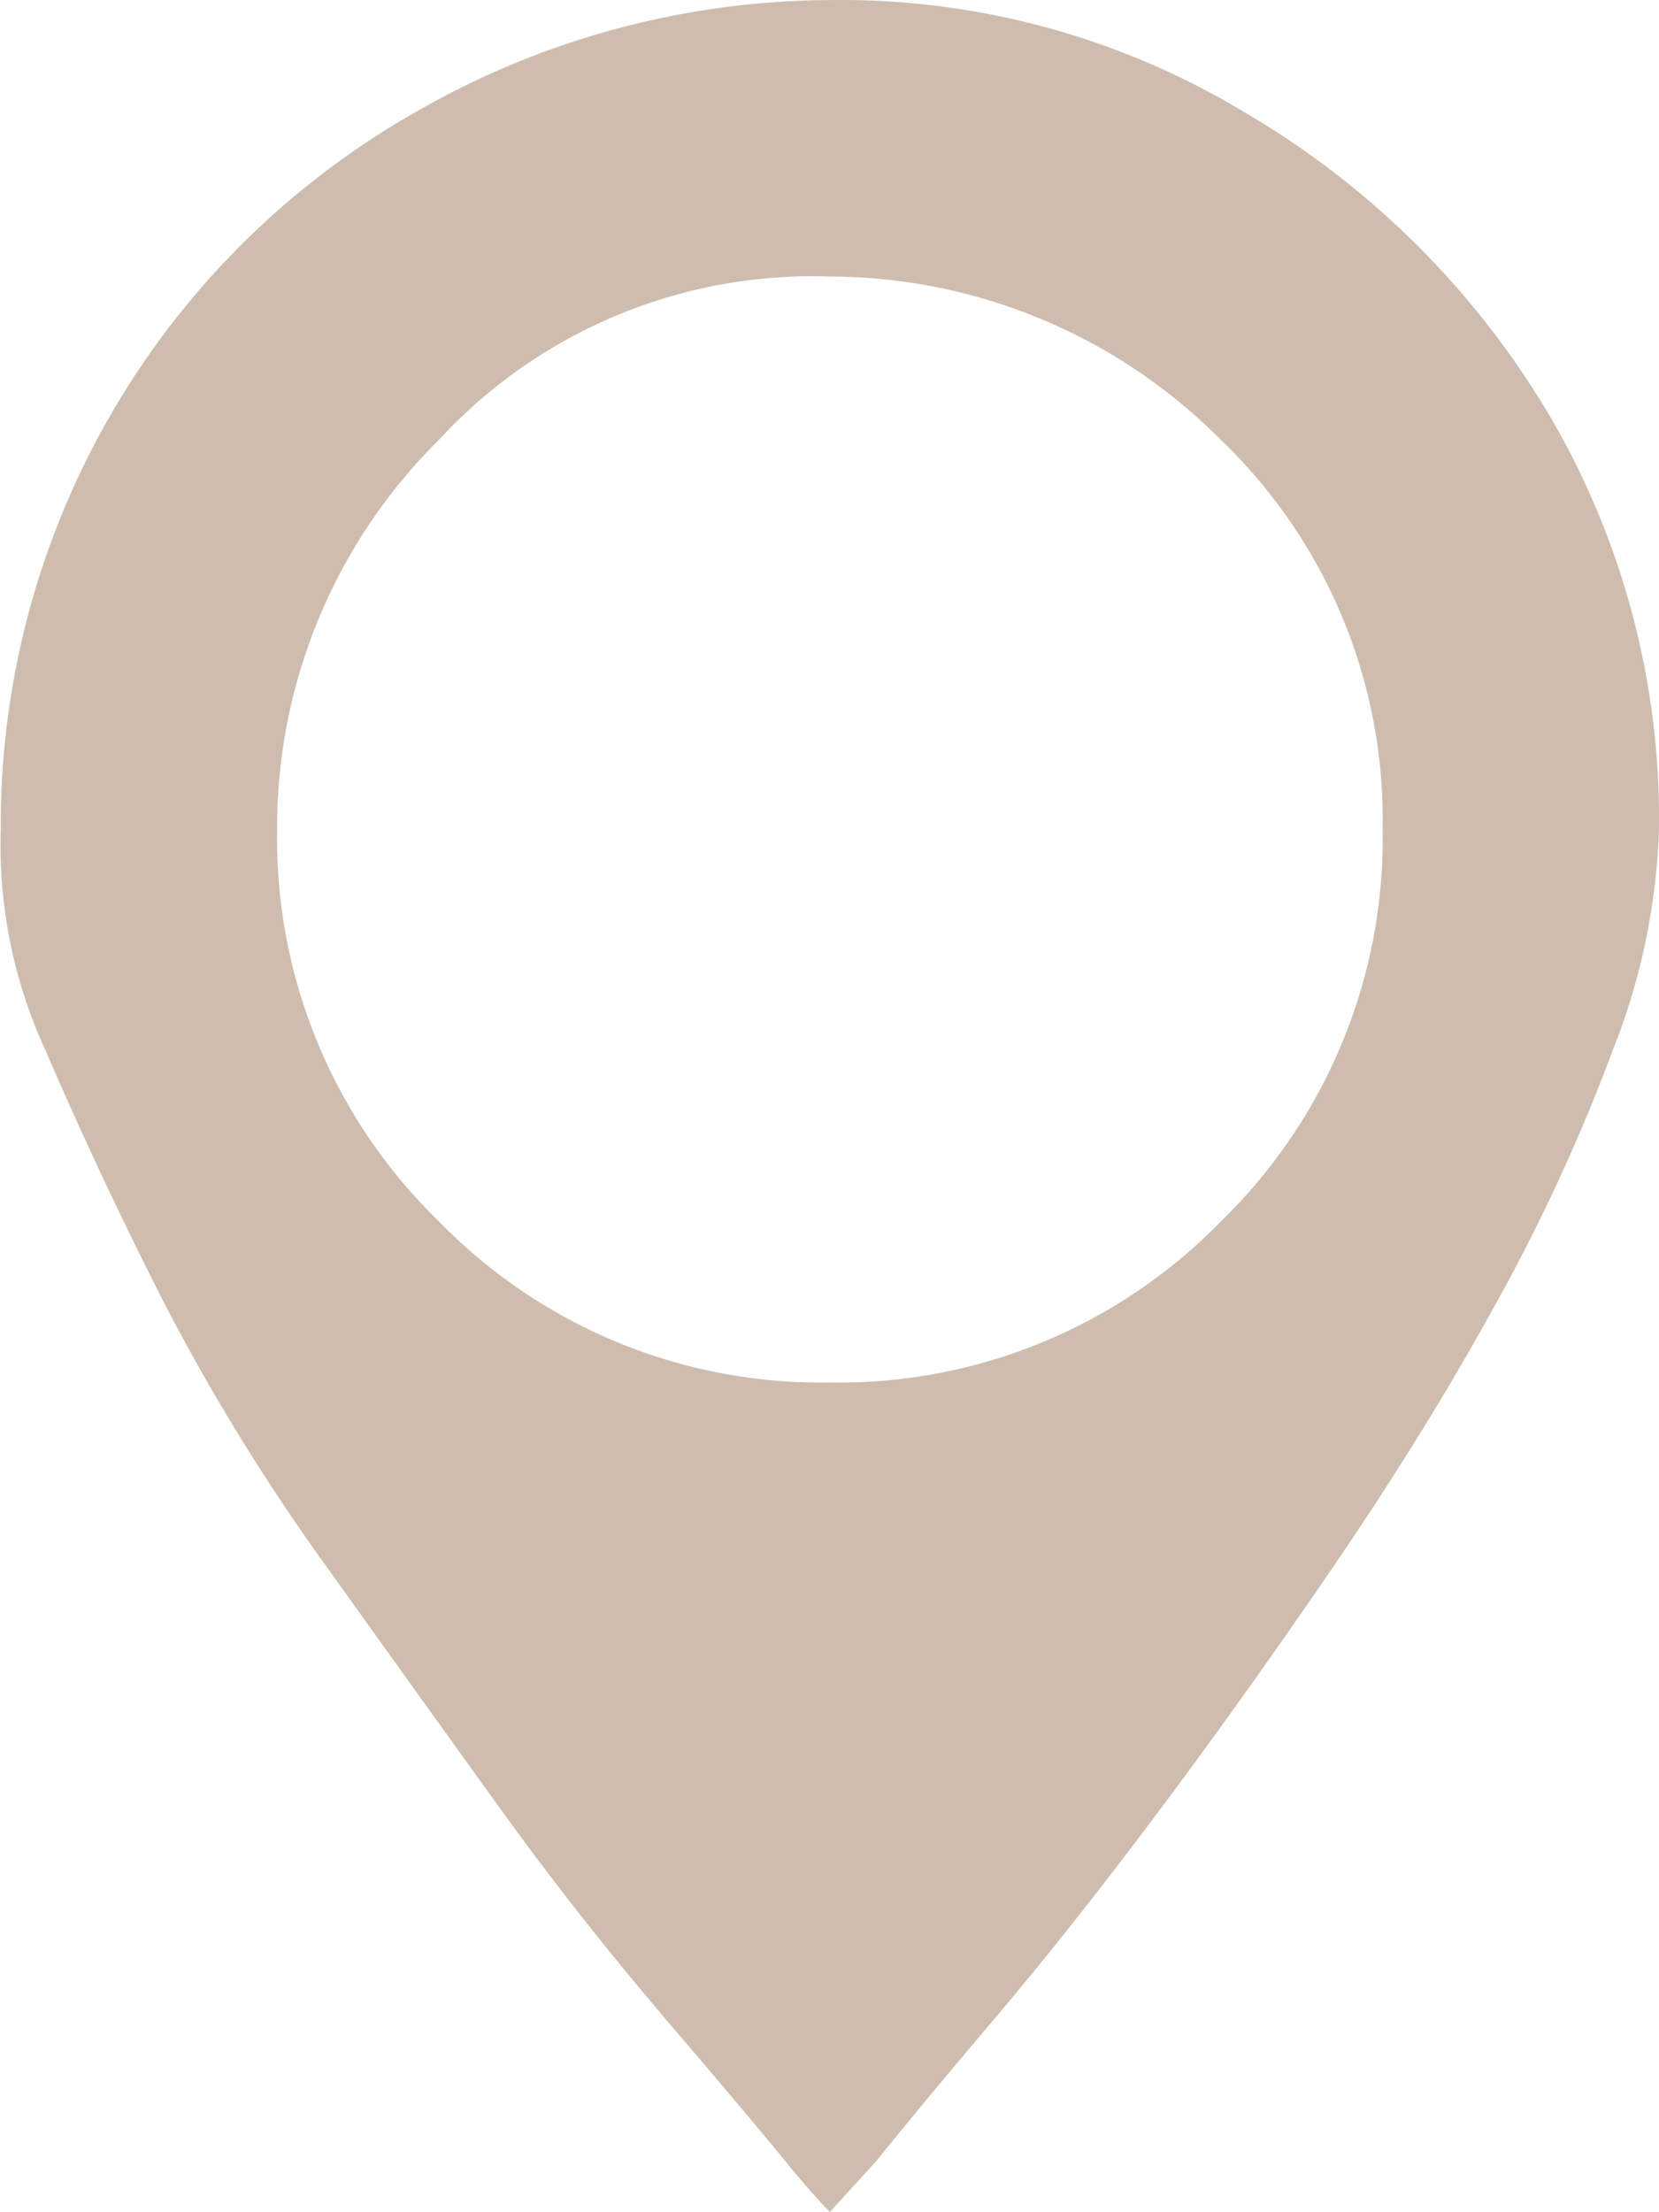 <svg xmlns="http://www.w3.org/2000/svg" width="24.011" height="32.001" viewBox="0 0 24.011 32.001">
  <path d="M4,12A11.858,11.858,0,0,1,9.984,1.632,12.118,12.118,0,0,1,16,0a11.3,11.3,0,0,1,6.016,1.632A12.418,12.418,0,0,1,26.4,5.984,11.537,11.537,0,0,1,28,12a9.45,9.45,0,0,1-.672,3.2,26.829,26.829,0,0,1-1.7,3.68q-1.024,1.856-2.336,3.776t-2.56,3.584Q19.488,27.9,18.4,29.184t-1.728,2.08L16,32q-.256-.256-.672-.768t-1.7-2.016q-1.28-1.5-2.368-3.008t-2.528-3.52a30.349,30.349,0,0,1-2.368-3.84q-.928-1.824-1.7-3.616A7.092,7.092,0,0,1,4,12Zm4,0a7.713,7.713,0,0,0,2.336,5.664A7.713,7.713,0,0,0,16,20a7.713,7.713,0,0,0,5.664-2.336A7.713,7.713,0,0,0,24,12a7.608,7.608,0,0,0-2.336-5.632A8,8,0,0,0,16,4a7.353,7.353,0,0,0-5.664,2.368A7.886,7.886,0,0,0,8,12Z" transform="translate(-3.989 0.001)" fill="#CEBDAE"/>
</svg>